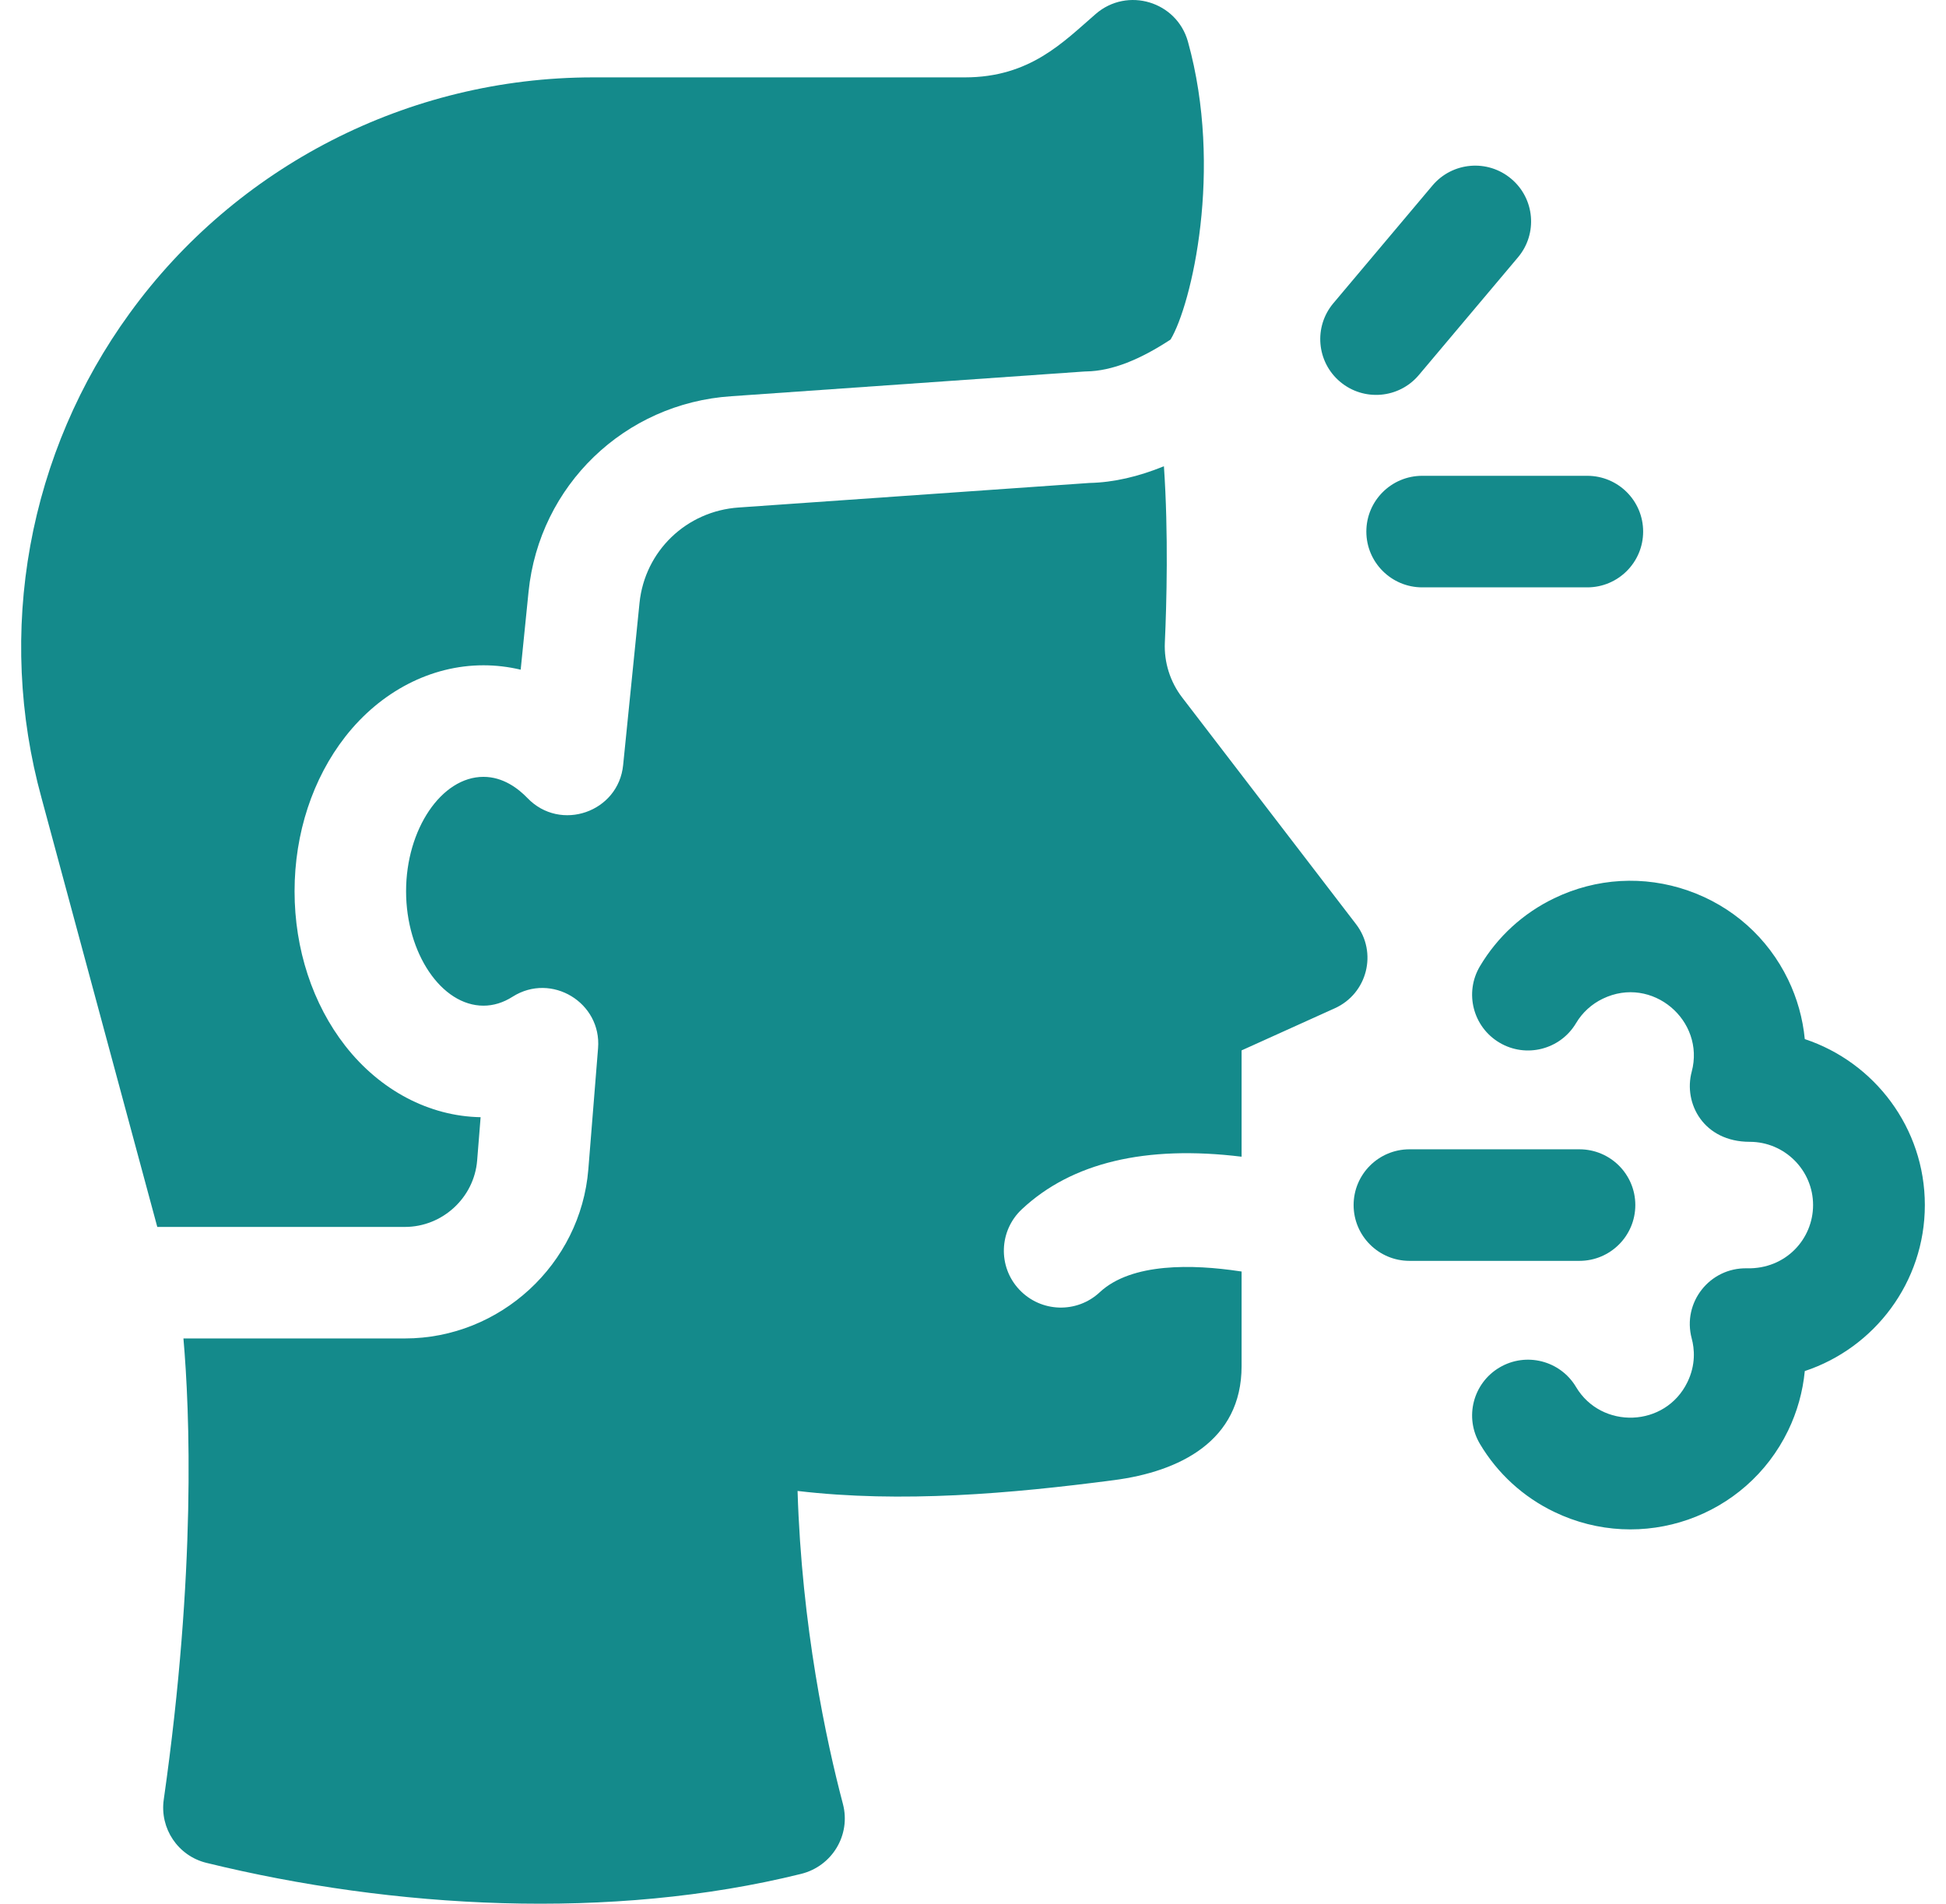 <svg width="46" height="45" viewBox="0 0 46 45" fill="none" xmlns="http://www.w3.org/2000/svg">
<g clip-path="url(#clip0_5003_3539)">
<path d="M11.279 27.431L11.361 26.408C10.149 26.387 8.987 25.776 8.164 24.725C7.39 23.734 6.963 22.435 6.963 21.068C6.963 19.7 7.39 18.402 8.164 17.411C9.002 16.341 10.192 15.726 11.428 15.726C11.726 15.726 12.021 15.762 12.308 15.83L12.494 13.987C12.749 11.475 14.765 9.532 17.287 9.366C26.081 8.751 25.62 8.781 25.675 8.78C26.293 8.771 26.959 8.493 27.67 8.026C28.165 7.205 28.92 4.006 28.081 0.985C27.816 0.033 26.648 -0.317 25.901 0.33C25.132 0.995 24.348 1.829 22.807 1.829H14.02C9.636 1.829 5.574 3.945 3.065 7.405C1.879 9.036 1.077 10.913 0.716 12.897C0.356 14.881 0.447 16.92 0.982 18.864L3.718 29.002H9.571C10.457 29.002 11.208 28.312 11.279 27.431Z" fill="#148A8B"/>
<path d="M32.054 21.845L27.945 16.488C27.66 16.117 27.514 15.657 27.535 15.188C27.576 14.273 27.622 12.615 27.513 11.021C26.914 11.265 26.327 11.404 25.754 11.416L17.465 11.996C16.227 12.078 15.242 13.026 15.117 14.252L14.73 18.084C14.62 19.197 13.247 19.675 12.468 18.864C12.248 18.636 11.891 18.363 11.428 18.363C10.437 18.363 9.599 19.601 9.599 21.067C9.599 22.533 10.437 23.772 11.428 23.772C11.664 23.772 11.896 23.701 12.117 23.56C13.036 22.978 14.225 23.7 14.137 24.779L13.907 27.642C13.725 29.884 11.821 31.638 9.571 31.638H4.336C4.485 33.343 4.641 37.137 3.871 42.537C3.773 43.22 4.206 43.869 4.88 44.034C9.288 45.114 14.447 45.408 18.939 44.294C19.67 44.112 20.116 43.375 19.926 42.645C19.531 41.148 18.951 38.447 18.853 35.243C21.308 35.532 23.89 35.307 26.334 34.987C27.872 34.786 29.349 34.069 29.349 32.292V30.056L29.348 30.055C29.332 30.053 29.317 30.052 29.3 30.049C28.21 29.886 26.753 29.84 25.996 30.546C25.456 31.051 24.605 31.027 24.093 30.482C23.584 29.94 23.613 29.089 24.157 28.582C25.334 27.481 27.081 27.065 29.349 27.342V24.829L31.555 23.832C32.323 23.484 32.567 22.513 32.054 21.845ZM31.679 9.025C32.238 9.494 33.071 9.422 33.54 8.864L35.883 6.082C36.352 5.525 36.28 4.693 35.721 4.225C35.163 3.756 34.33 3.828 33.86 4.386L31.518 7.168C31.049 7.725 31.121 8.557 31.679 9.025ZM32.298 12.565C32.298 13.293 32.89 13.884 33.619 13.884H37.52C38.25 13.884 38.841 13.293 38.841 12.565C38.841 11.837 38.25 11.247 37.52 11.247H33.619C32.89 11.247 32.298 11.837 32.298 12.565ZM42.662 24.562C42.615 24.074 42.482 23.598 42.268 23.156C41.787 22.162 40.947 21.415 39.902 21.051C38.858 20.688 37.734 20.753 36.739 21.233C36.005 21.586 35.398 22.142 34.983 22.84C34.611 23.466 34.818 24.275 35.445 24.646C36.072 25.018 36.883 24.811 37.255 24.185C37.404 23.934 37.625 23.733 37.888 23.607C39.054 23.045 40.312 24.124 39.989 25.333C39.788 26.083 40.272 26.99 41.36 26.99C42.186 26.99 42.858 27.661 42.858 28.485C42.858 29.288 42.212 30.001 41.295 29.98C40.414 29.961 39.762 30.79 39.989 31.638C40.054 31.88 40.089 32.256 39.889 32.668C39.366 33.749 37.853 33.792 37.255 32.786C36.883 32.16 36.072 31.953 35.445 32.325C34.818 32.696 34.611 33.505 34.983 34.131C35.397 34.828 36.008 35.387 36.739 35.738C38.804 36.734 41.274 35.868 42.268 33.815C42.482 33.373 42.615 32.897 42.662 32.409C44.309 31.863 45.5 30.31 45.5 28.485C45.5 26.661 44.309 25.108 42.662 24.562Z" fill="#148A8B"/>
<path d="M38.656 28.485C38.656 27.757 38.065 27.167 37.335 27.167H33.318C32.589 27.167 31.997 27.757 31.997 28.485C31.997 29.213 32.589 29.804 33.318 29.804H37.335C38.065 29.804 38.656 29.213 38.656 28.485Z" fill="#148A8B"/>
</g>
<defs>
<clipPath id="clip0_5003_3539">
<rect width="45" height="45" fill="white" transform="translate(0.5)"/>
</clipPath>
</defs>
</svg>

